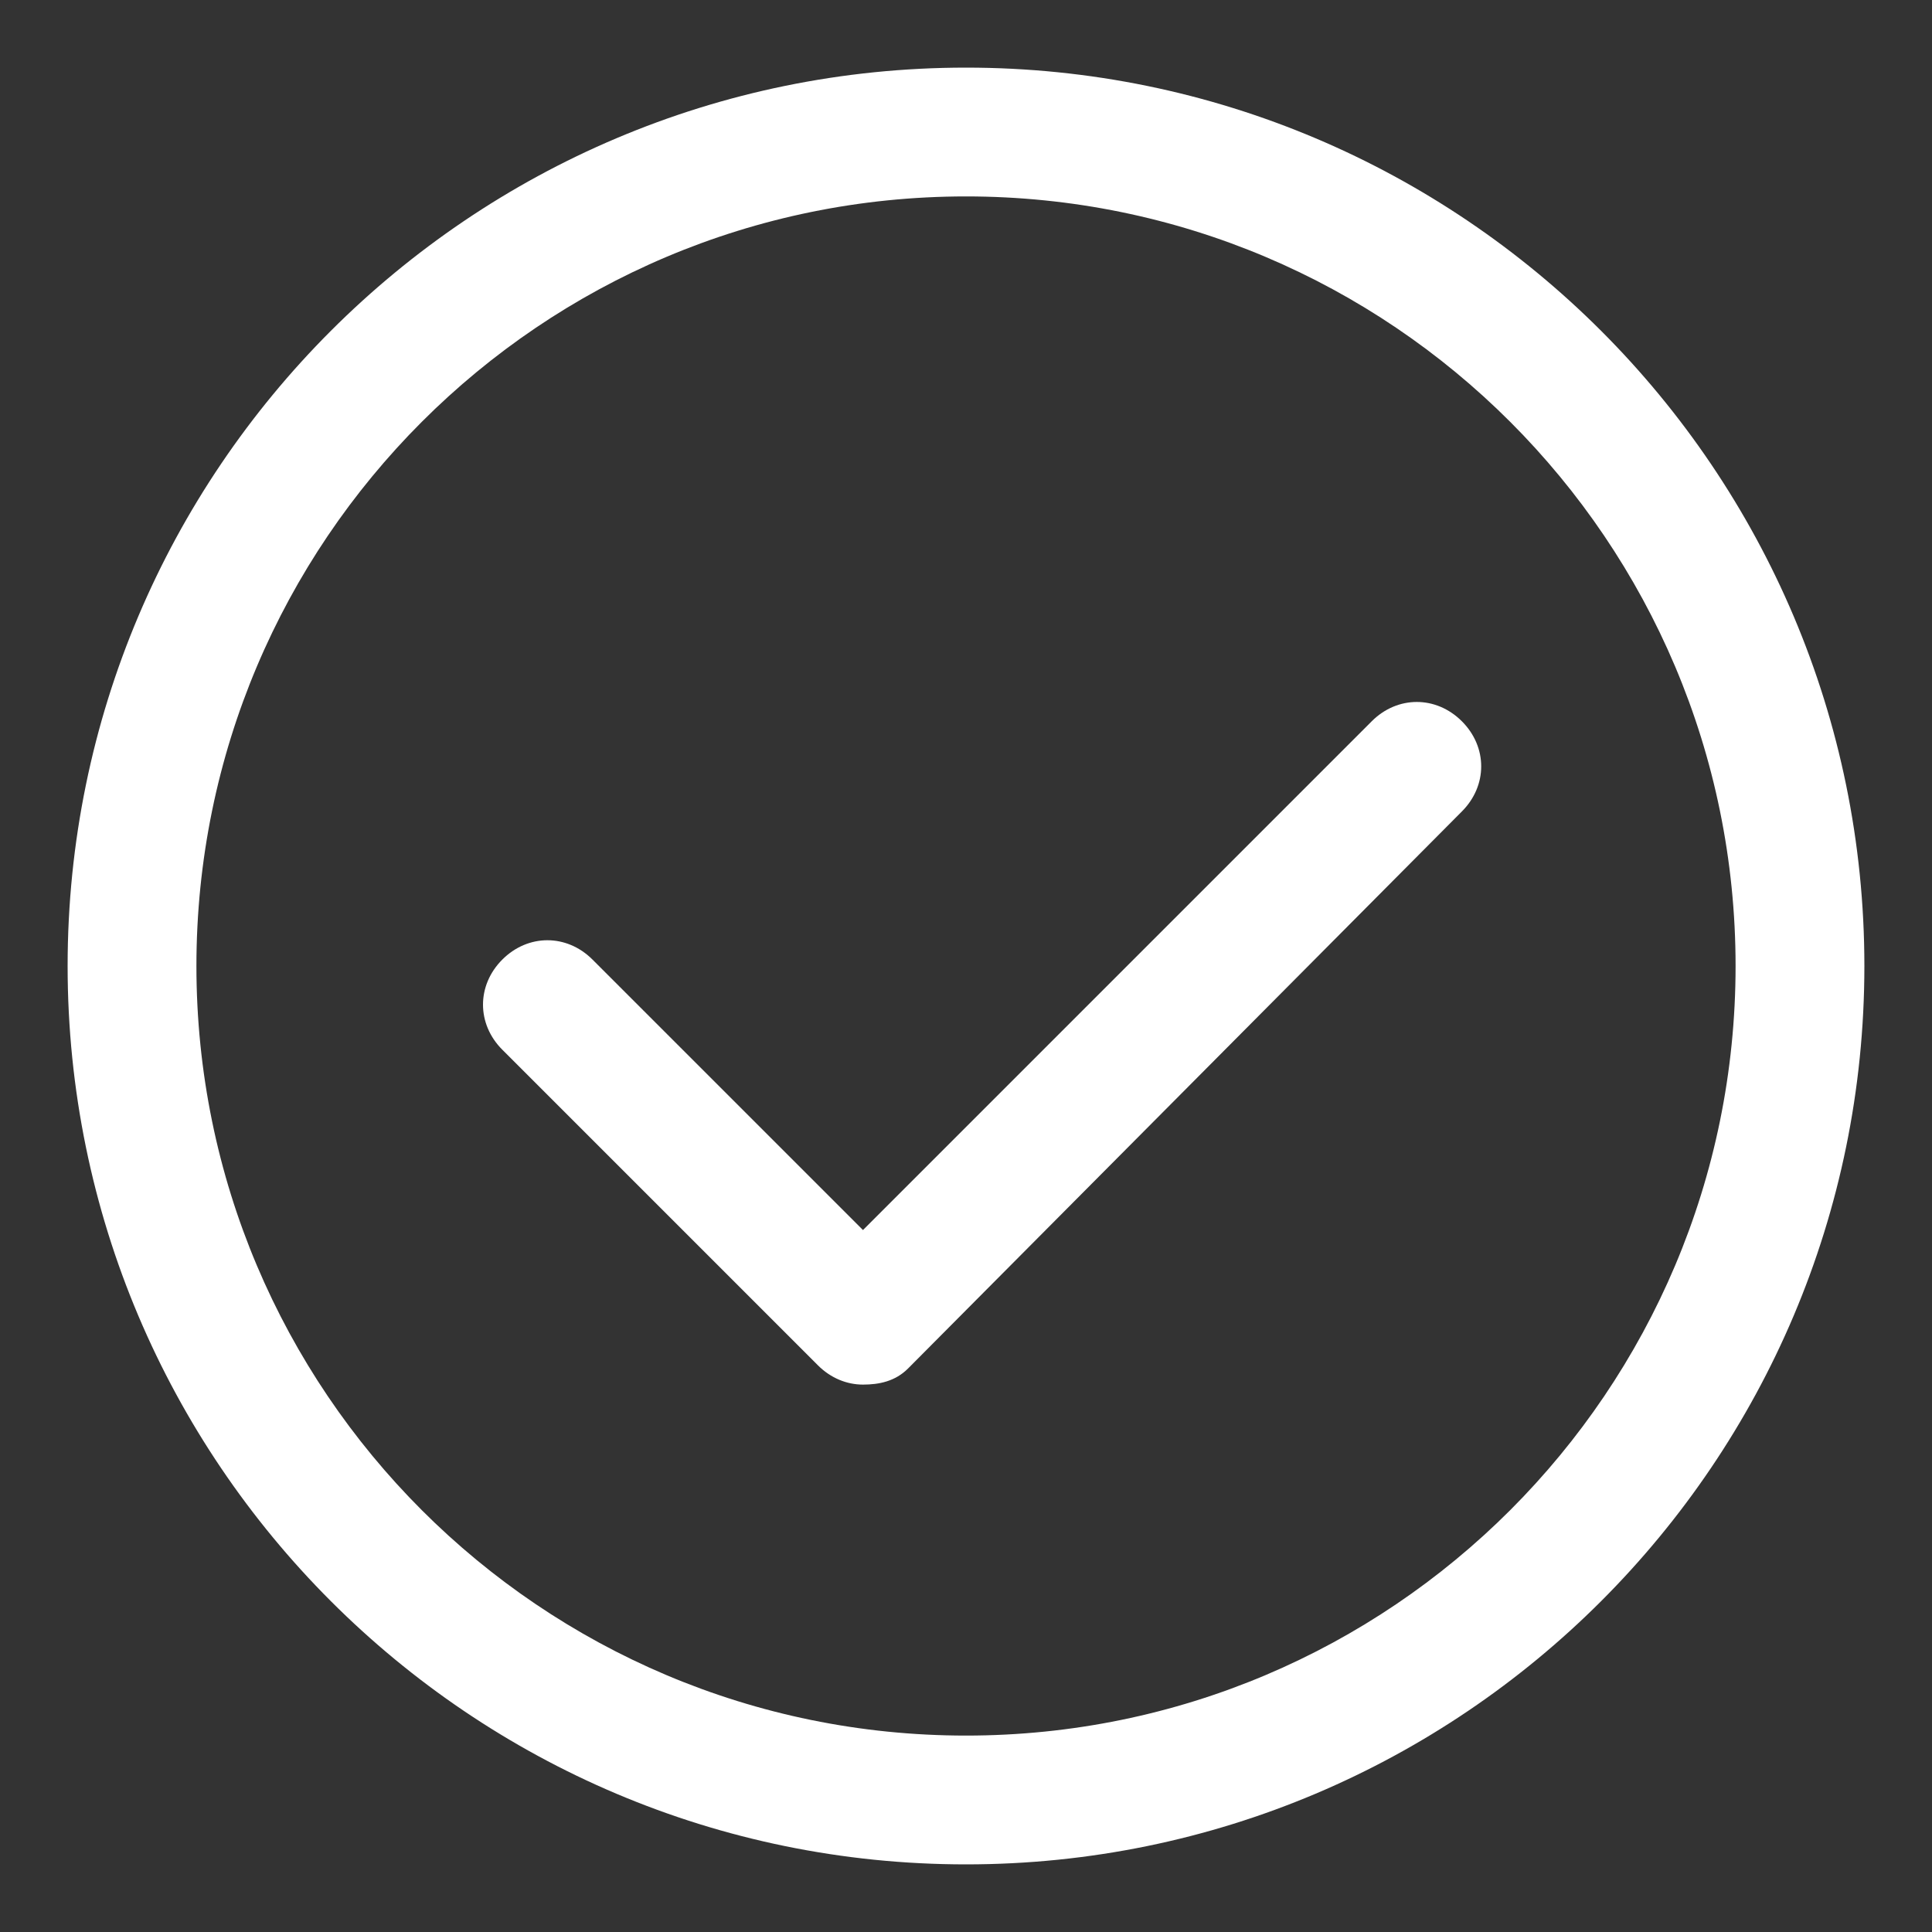 <?xml version="1.0" encoding="utf-8"?>
<!-- Generator: Adobe Illustrator 21.1.0, SVG Export Plug-In . SVG Version: 6.00 Build 0)  -->
<svg version="1.1" id="Ebene_1" xmlns="http://www.w3.org/2000/svg" xmlns:xlink="http://www.w3.org/1999/xlink" x="0px" y="0px"
	 viewBox="0 0 60 60" style="enable-background:new 0 0 60 60;" xml:space="preserve">
<rect x="0" y="0" width="60" height="60" fill="#333333" stroke="none"/>
<style type="text/css">
	.st0{fill:#FFFFFF;}
</style>
<g>
	<path class="st0" d="M30,57.9C14.6,57.9,2.1,45.4,2.1,30C2.1,14.6,14.6,2.1,30,2.1S57.9,14.6,57.9,30C57.9,45.4,45.4,57.9,30,57.9z
		 M30,6.1C16.8,6.1,6.1,16.8,6.1,30c0,13.2,10.7,23.9,23.9,23.9S53.9,43.2,53.9,30C53.9,16.8,43.2,6.1,30,6.1z"/>
	<path class="st0" d="M26.8,43c-0.5,0-1-0.2-1.4-0.6l-9.8-9.8c-0.8-0.8-0.8-2,0-2.8c0.8-0.8,2-0.8,2.8,0l8.4,8.4l15.8-15.8
		c0.8-0.8,2-0.8,2.8,0c0.8,0.8,0.8,2,0,2.8L28.2,42.5C27.8,42.9,27.3,43,26.8,43z"/>
</g>
</svg>
